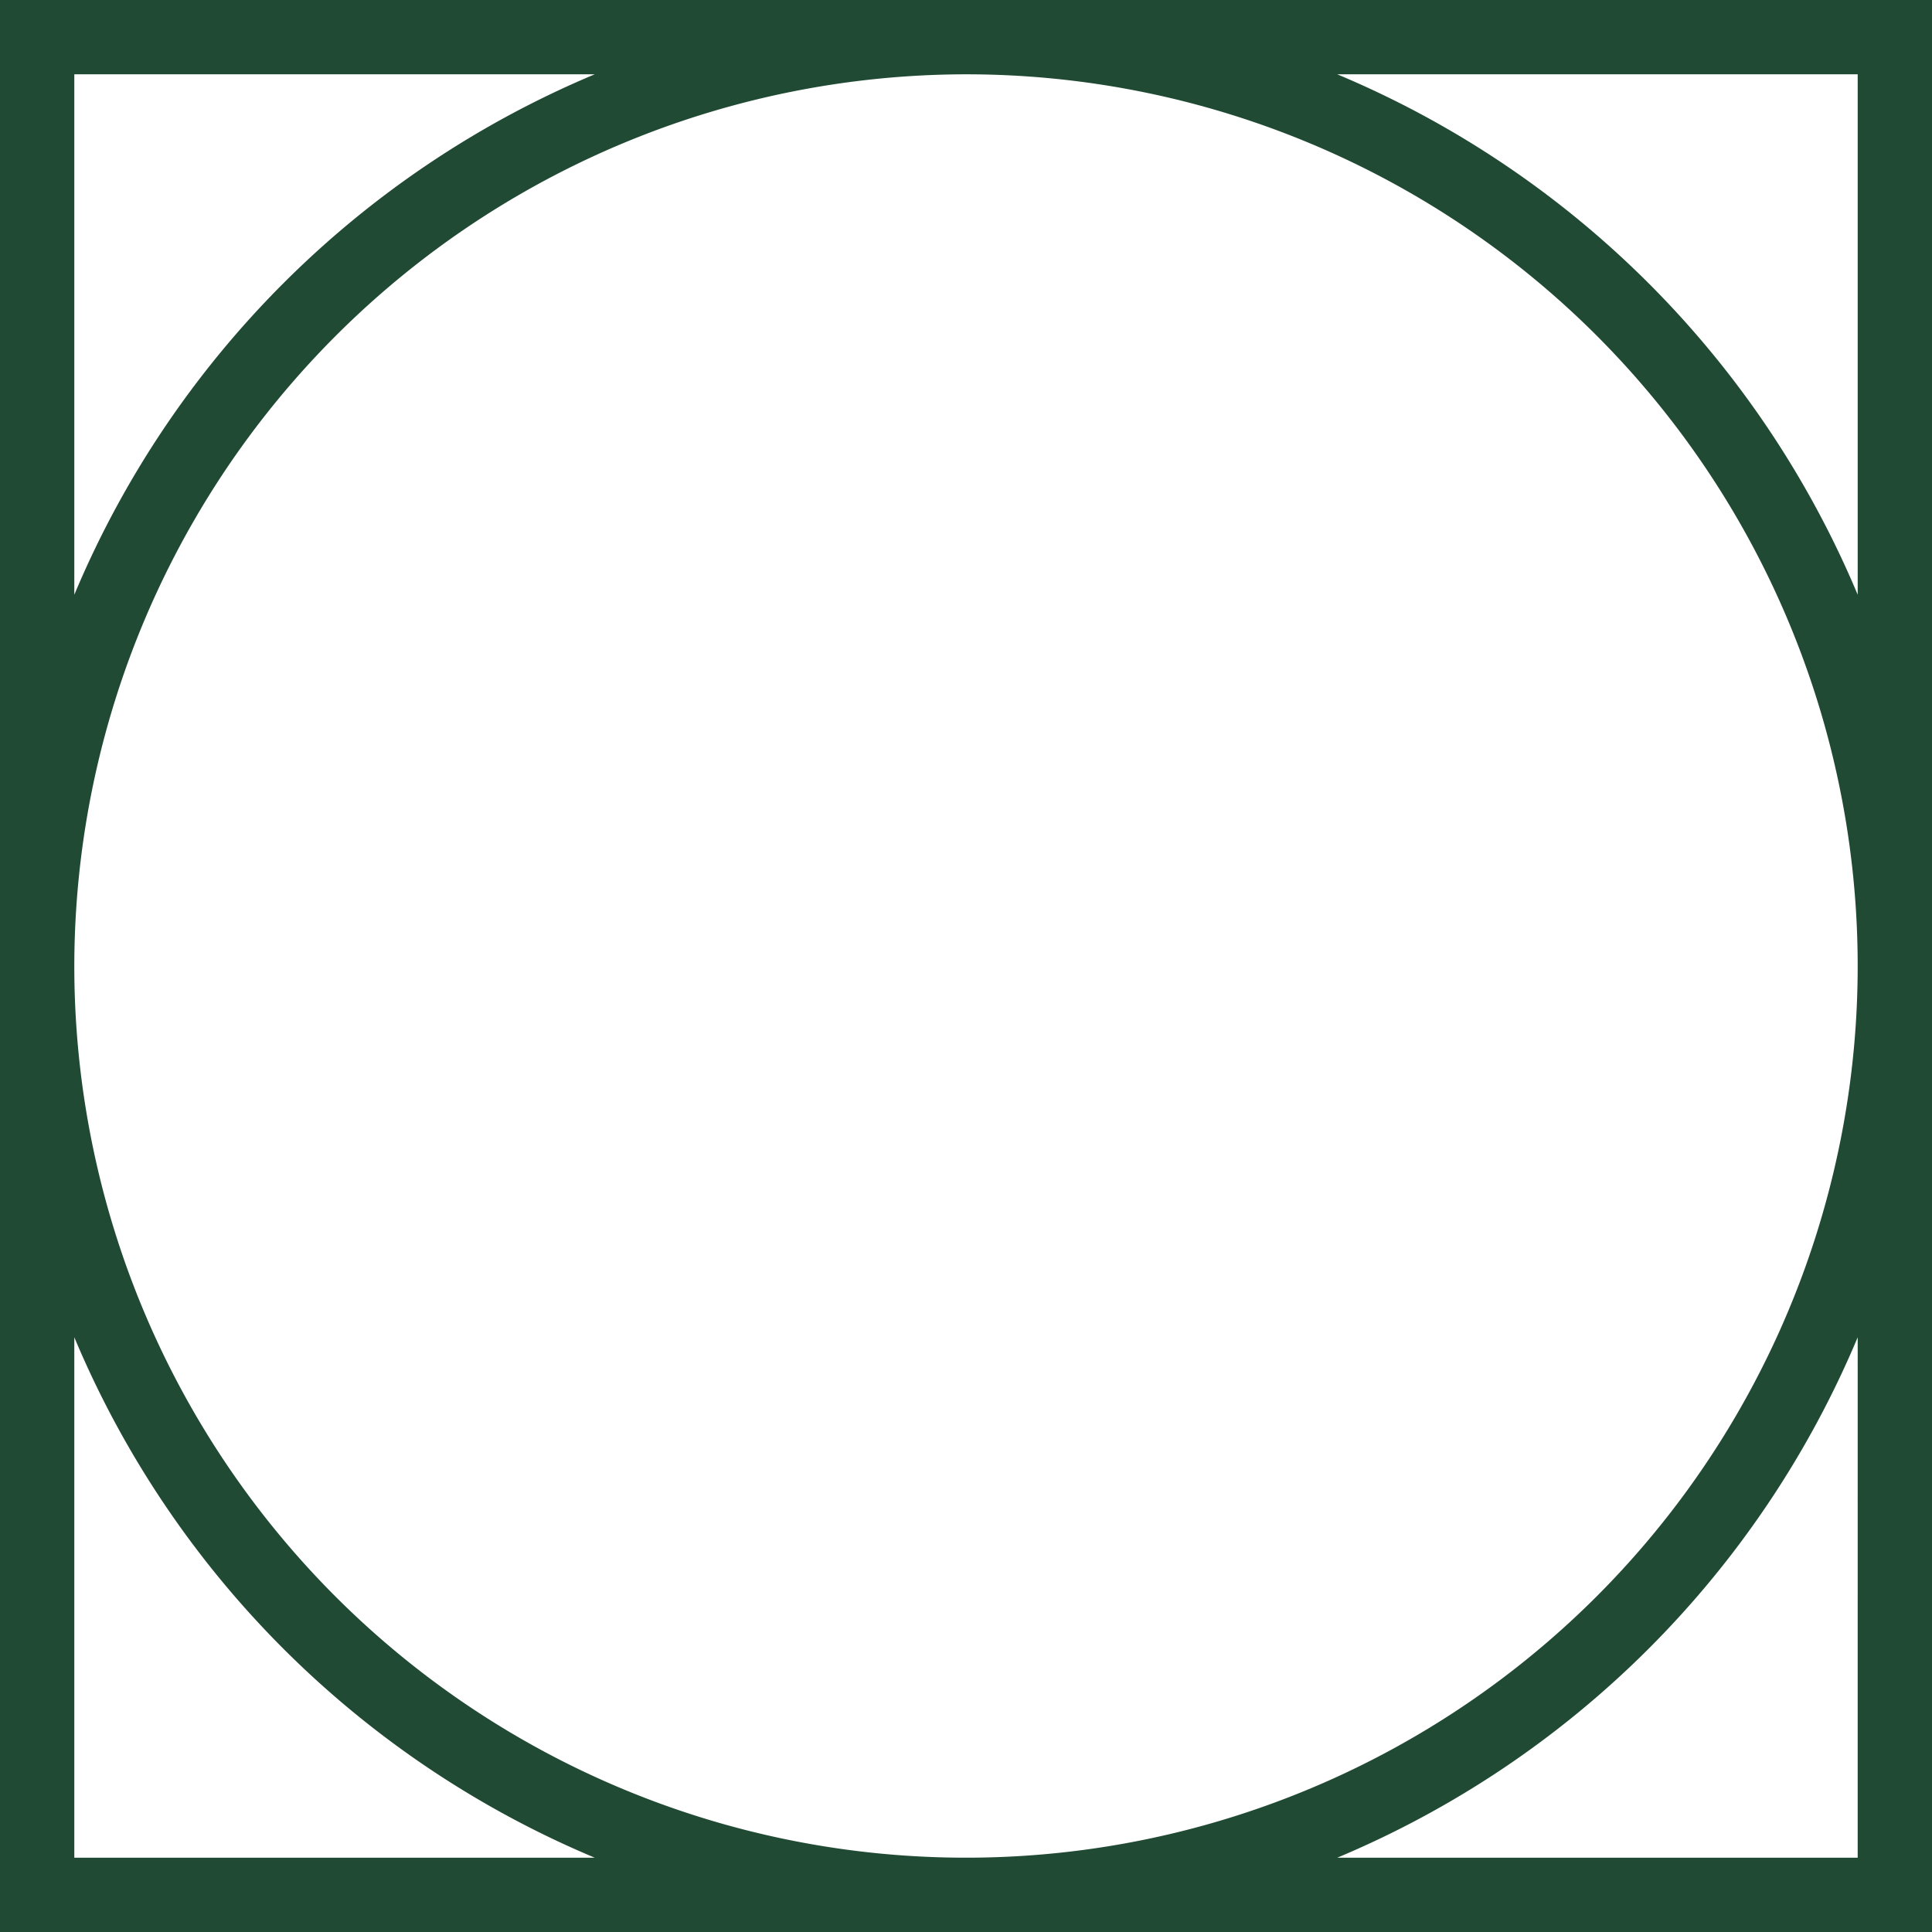 <?xml version="1.0" encoding="UTF-8"?> <svg xmlns="http://www.w3.org/2000/svg" width="52" height="52" viewBox="0 0 52 52"><path d="M0,0V52H52V0ZM2,2H16.007A26.148,26.148,0,0,0,2,16.007ZM26,2A24,24,0,1,1,2,26,24.028,24.028,0,0,1,26,2ZM2,50V35.993A26.148,26.148,0,0,0,16.007,50Zm48,0H35.993A26.148,26.148,0,0,0,50,35.993ZM50,2V16.007A26.148,26.148,0,0,0,35.993,2Z" fill="#204a33"></path></svg> 